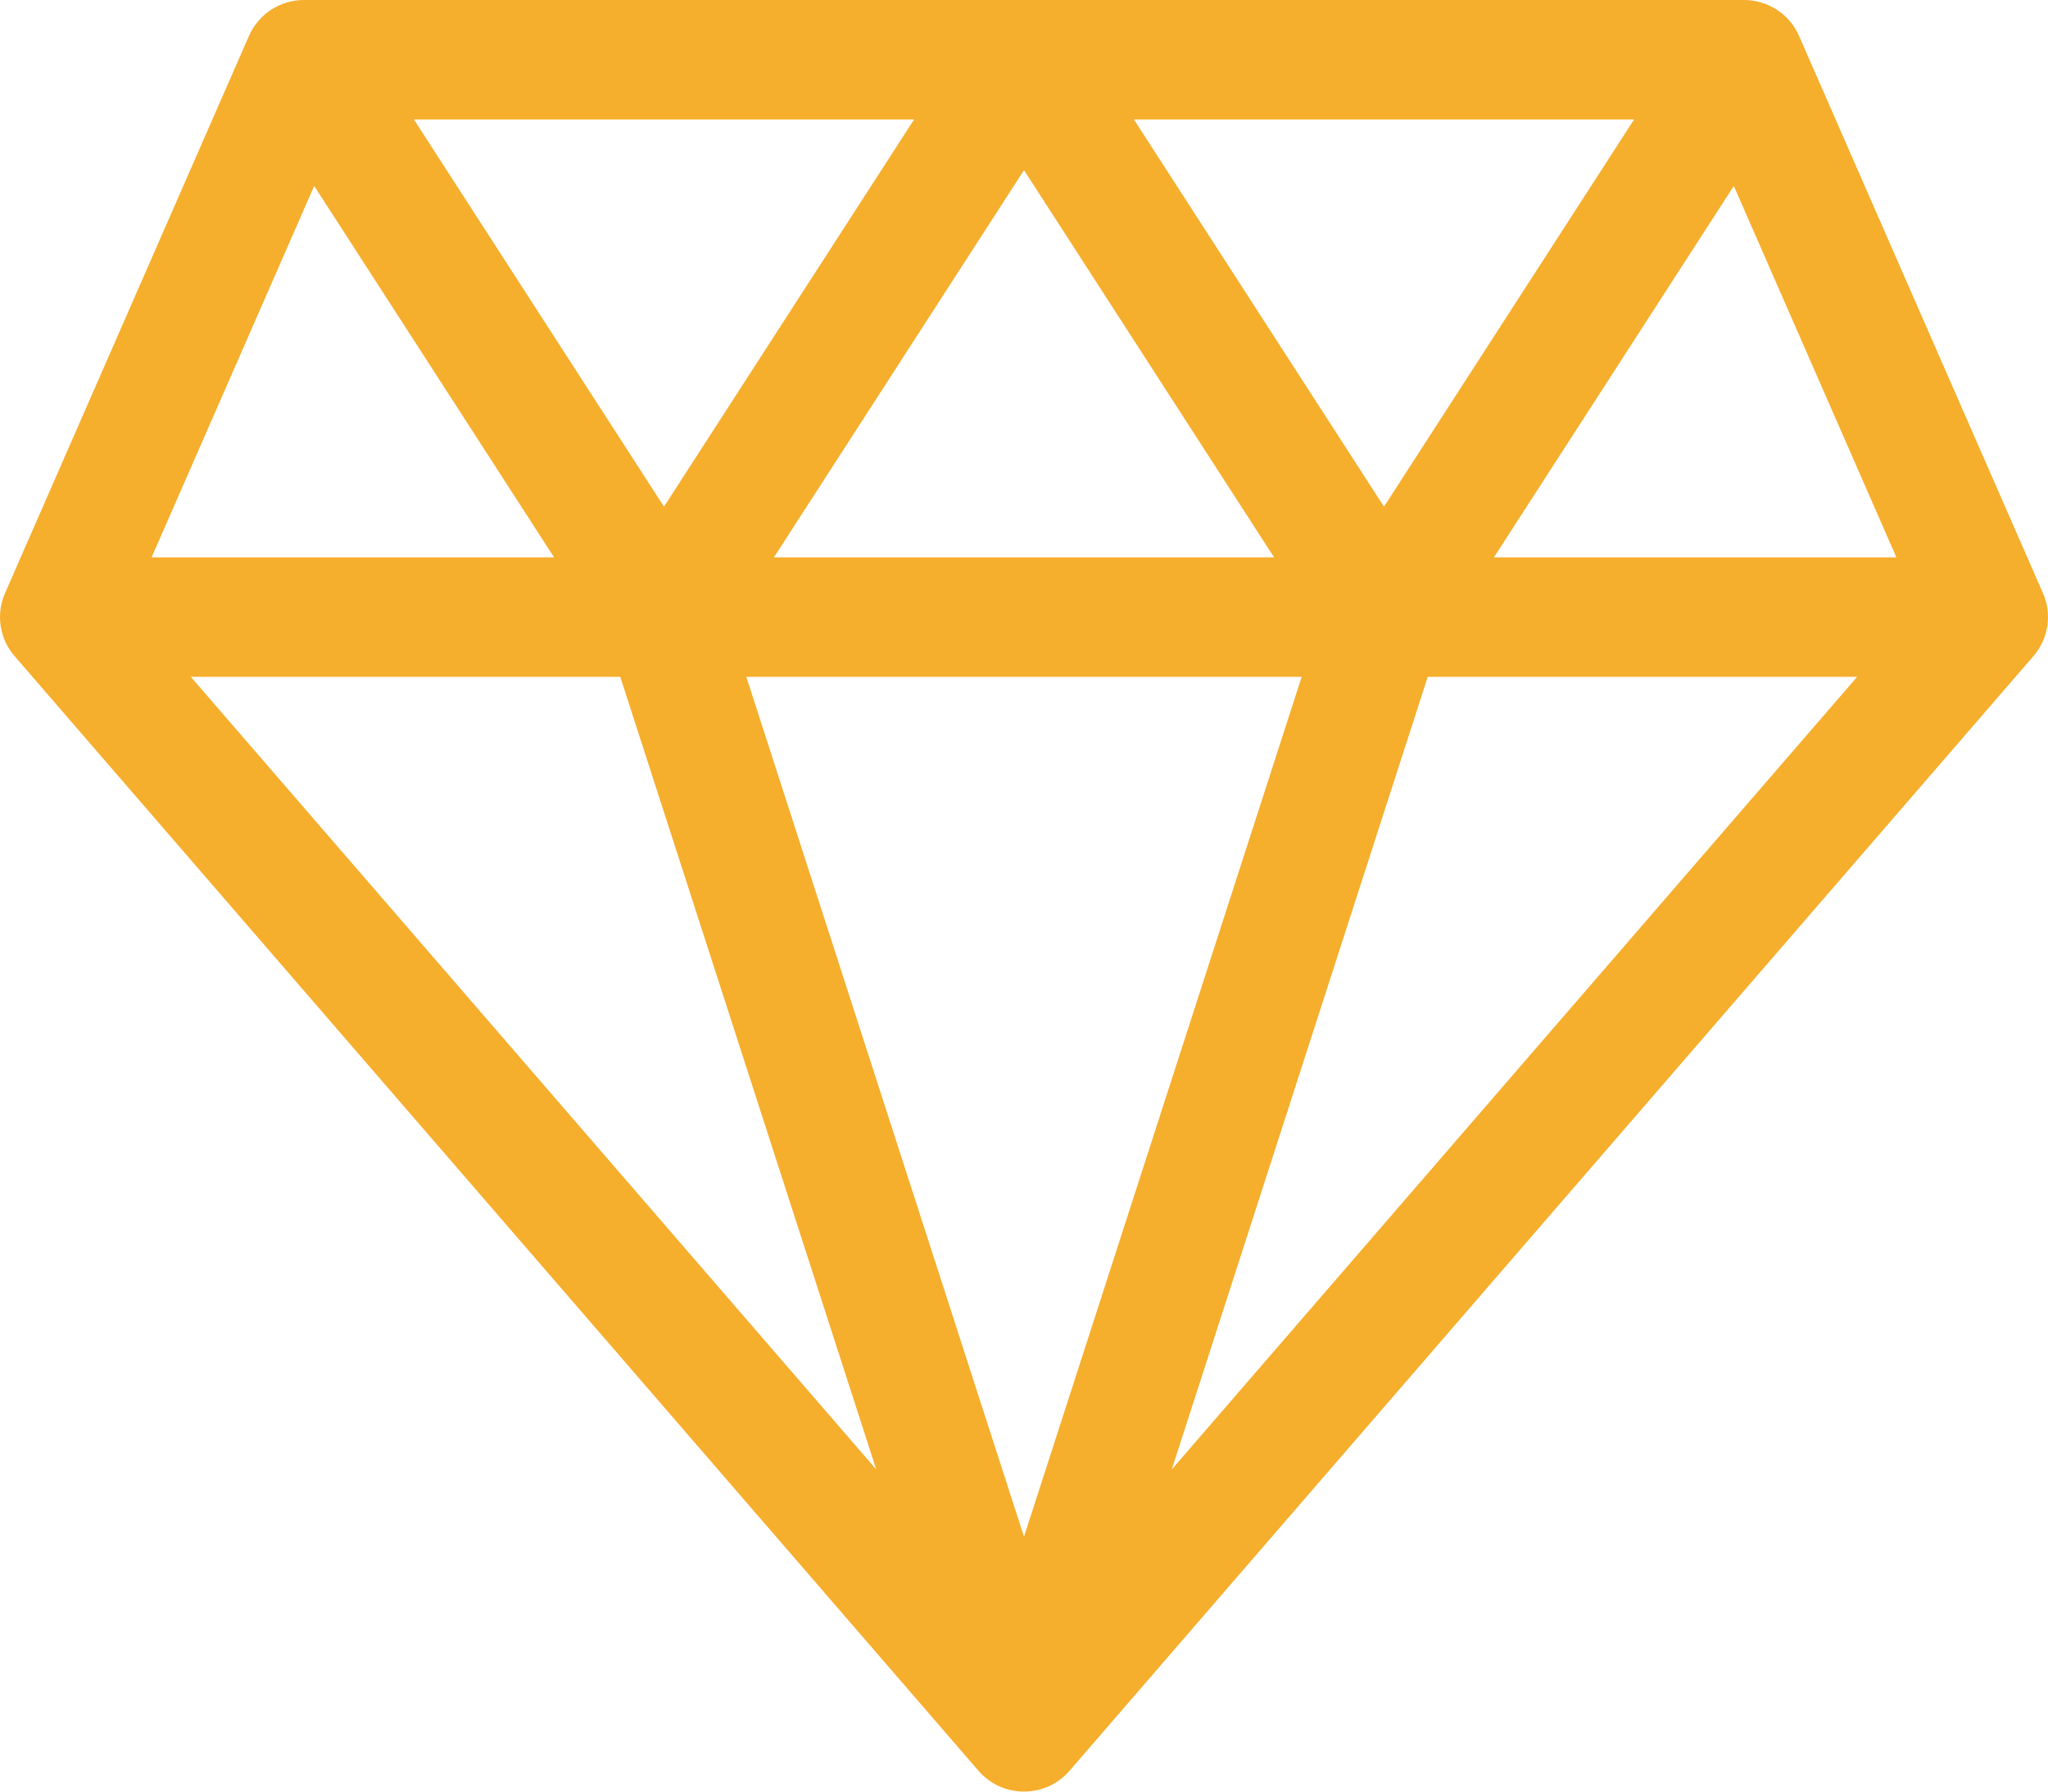 <svg width="80" height="70" viewBox="0 0 80 70" fill="none" xmlns="http://www.w3.org/2000/svg">
<path fill-rule="evenodd" clip-rule="evenodd" d="M79.805 23.179L70.274 1.401C69.901 0.55 69.057 0 68.125 0H11.875C10.942 0 10.099 0.55 9.726 1.401L0.195 23.179C-0.164 24 -0.02 24.954 0.567 25.633L38.224 69.189C38.669 69.704 39.317 70 40 70C40.683 70 41.331 69.704 41.776 69.189L79.433 25.633C80.02 24.954 80.164 24 79.805 23.179ZM50.847 26.444L40 60.042L29.153 26.444H50.847ZM40 6.648L30.23 21.778H49.77L40 6.648ZM44.293 4.667H63.832L54.062 19.796L44.293 4.667ZM16.168 4.667L25.937 19.796L35.707 4.667H16.168ZM34.228 57.413L7.453 26.444H24.229L34.228 57.413ZM72.546 26.444H55.771L45.772 57.413L72.546 26.444ZM58.355 21.778L67.727 7.265L74.078 21.778H58.355ZM21.645 21.778L12.273 7.265L5.921 21.778H21.645Z" fill="#F6AE2D"/>
</svg>
